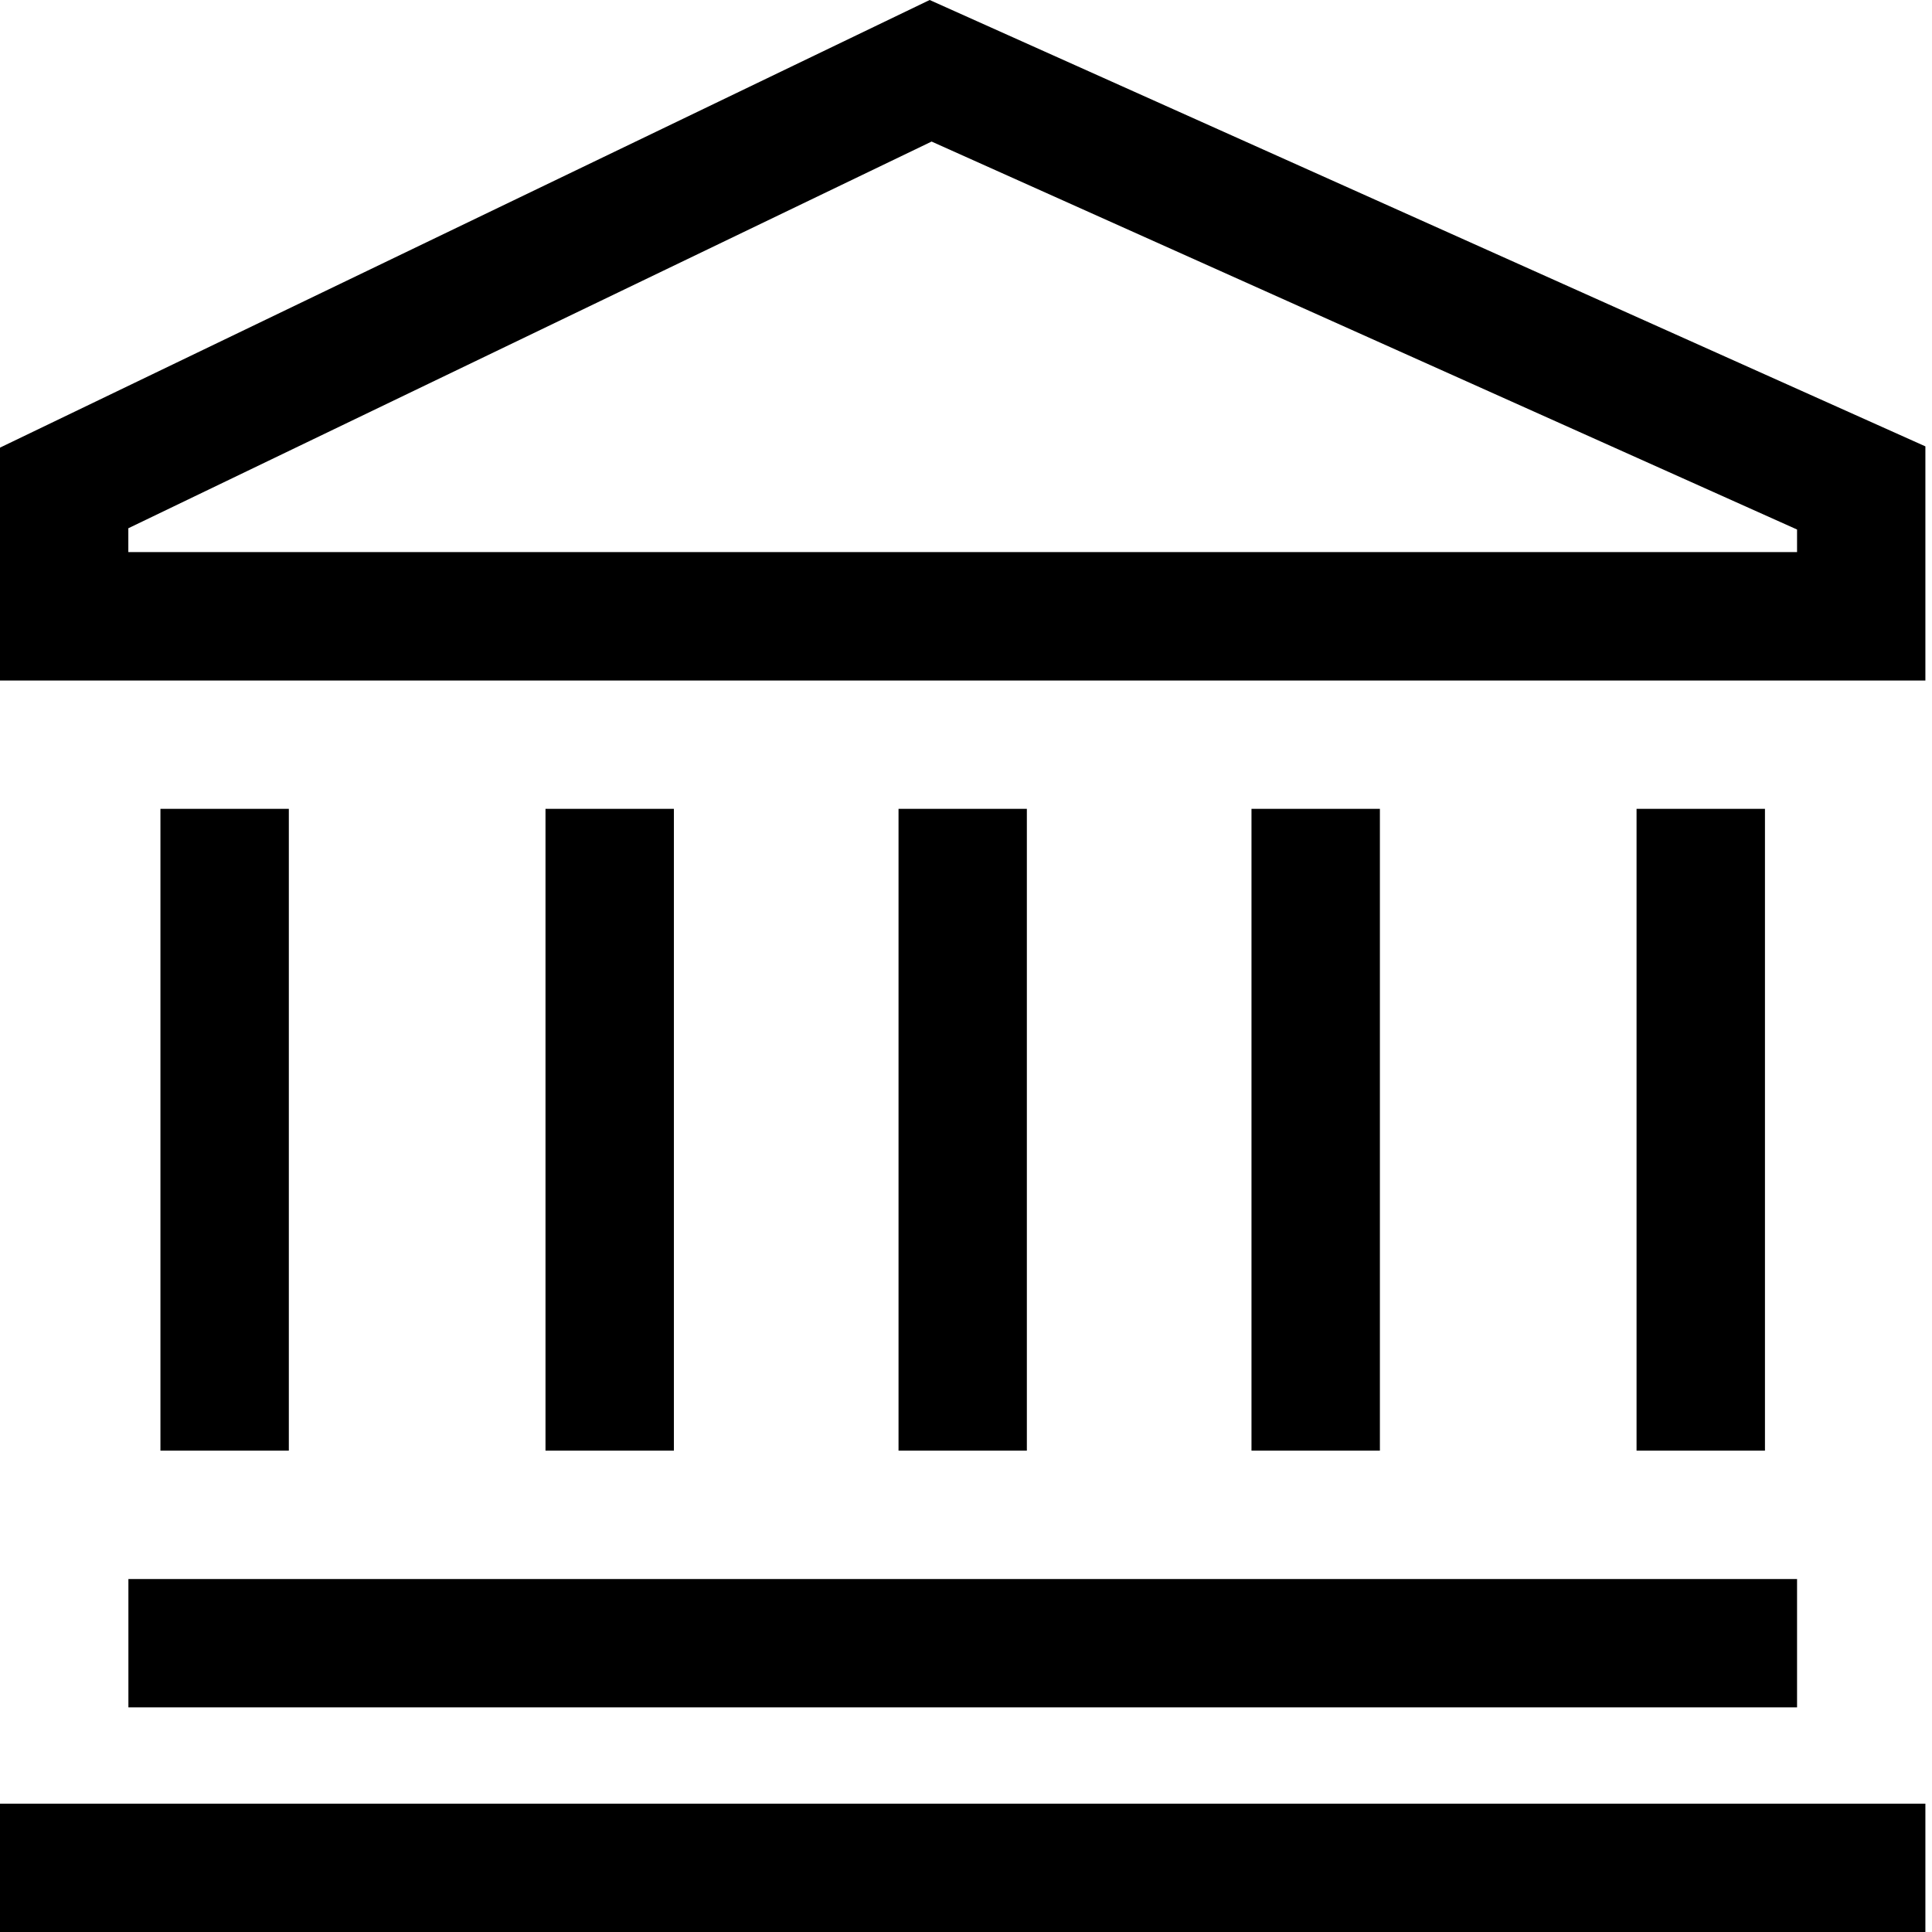 <svg width="26" height="26" viewBox="0 0 26 26" fill="none" xmlns="http://www.w3.org/2000/svg">
<path d="M12.511 0L0 6.024V9.158H25.911V6.007L12.511 0ZM24.184 7.43H1.727V7.109L12.537 1.905L24.184 7.126V7.43Z" fill="black"/>
<path d="M24.184 21.25H1.728V22.977H24.184V21.25Z" fill="black"/>
<path d="M25.911 24.273H0V26H25.911V24.273Z" fill="black"/>
<path d="M3.887 10.885H2.159V19.522H3.887V10.885Z" fill="black"/>
<path d="M23.752 10.885H22.024V19.522H23.752V10.885Z" fill="black"/>
<path d="M18.57 10.885H16.842V19.522H18.57V10.885Z" fill="black"/>
<path d="M9.069 10.885H7.341V19.522H9.069V10.885Z" fill="black"/>
<path d="M13.819 10.885H12.092V19.522H13.819V10.885Z" fill="black"/>
</svg>
